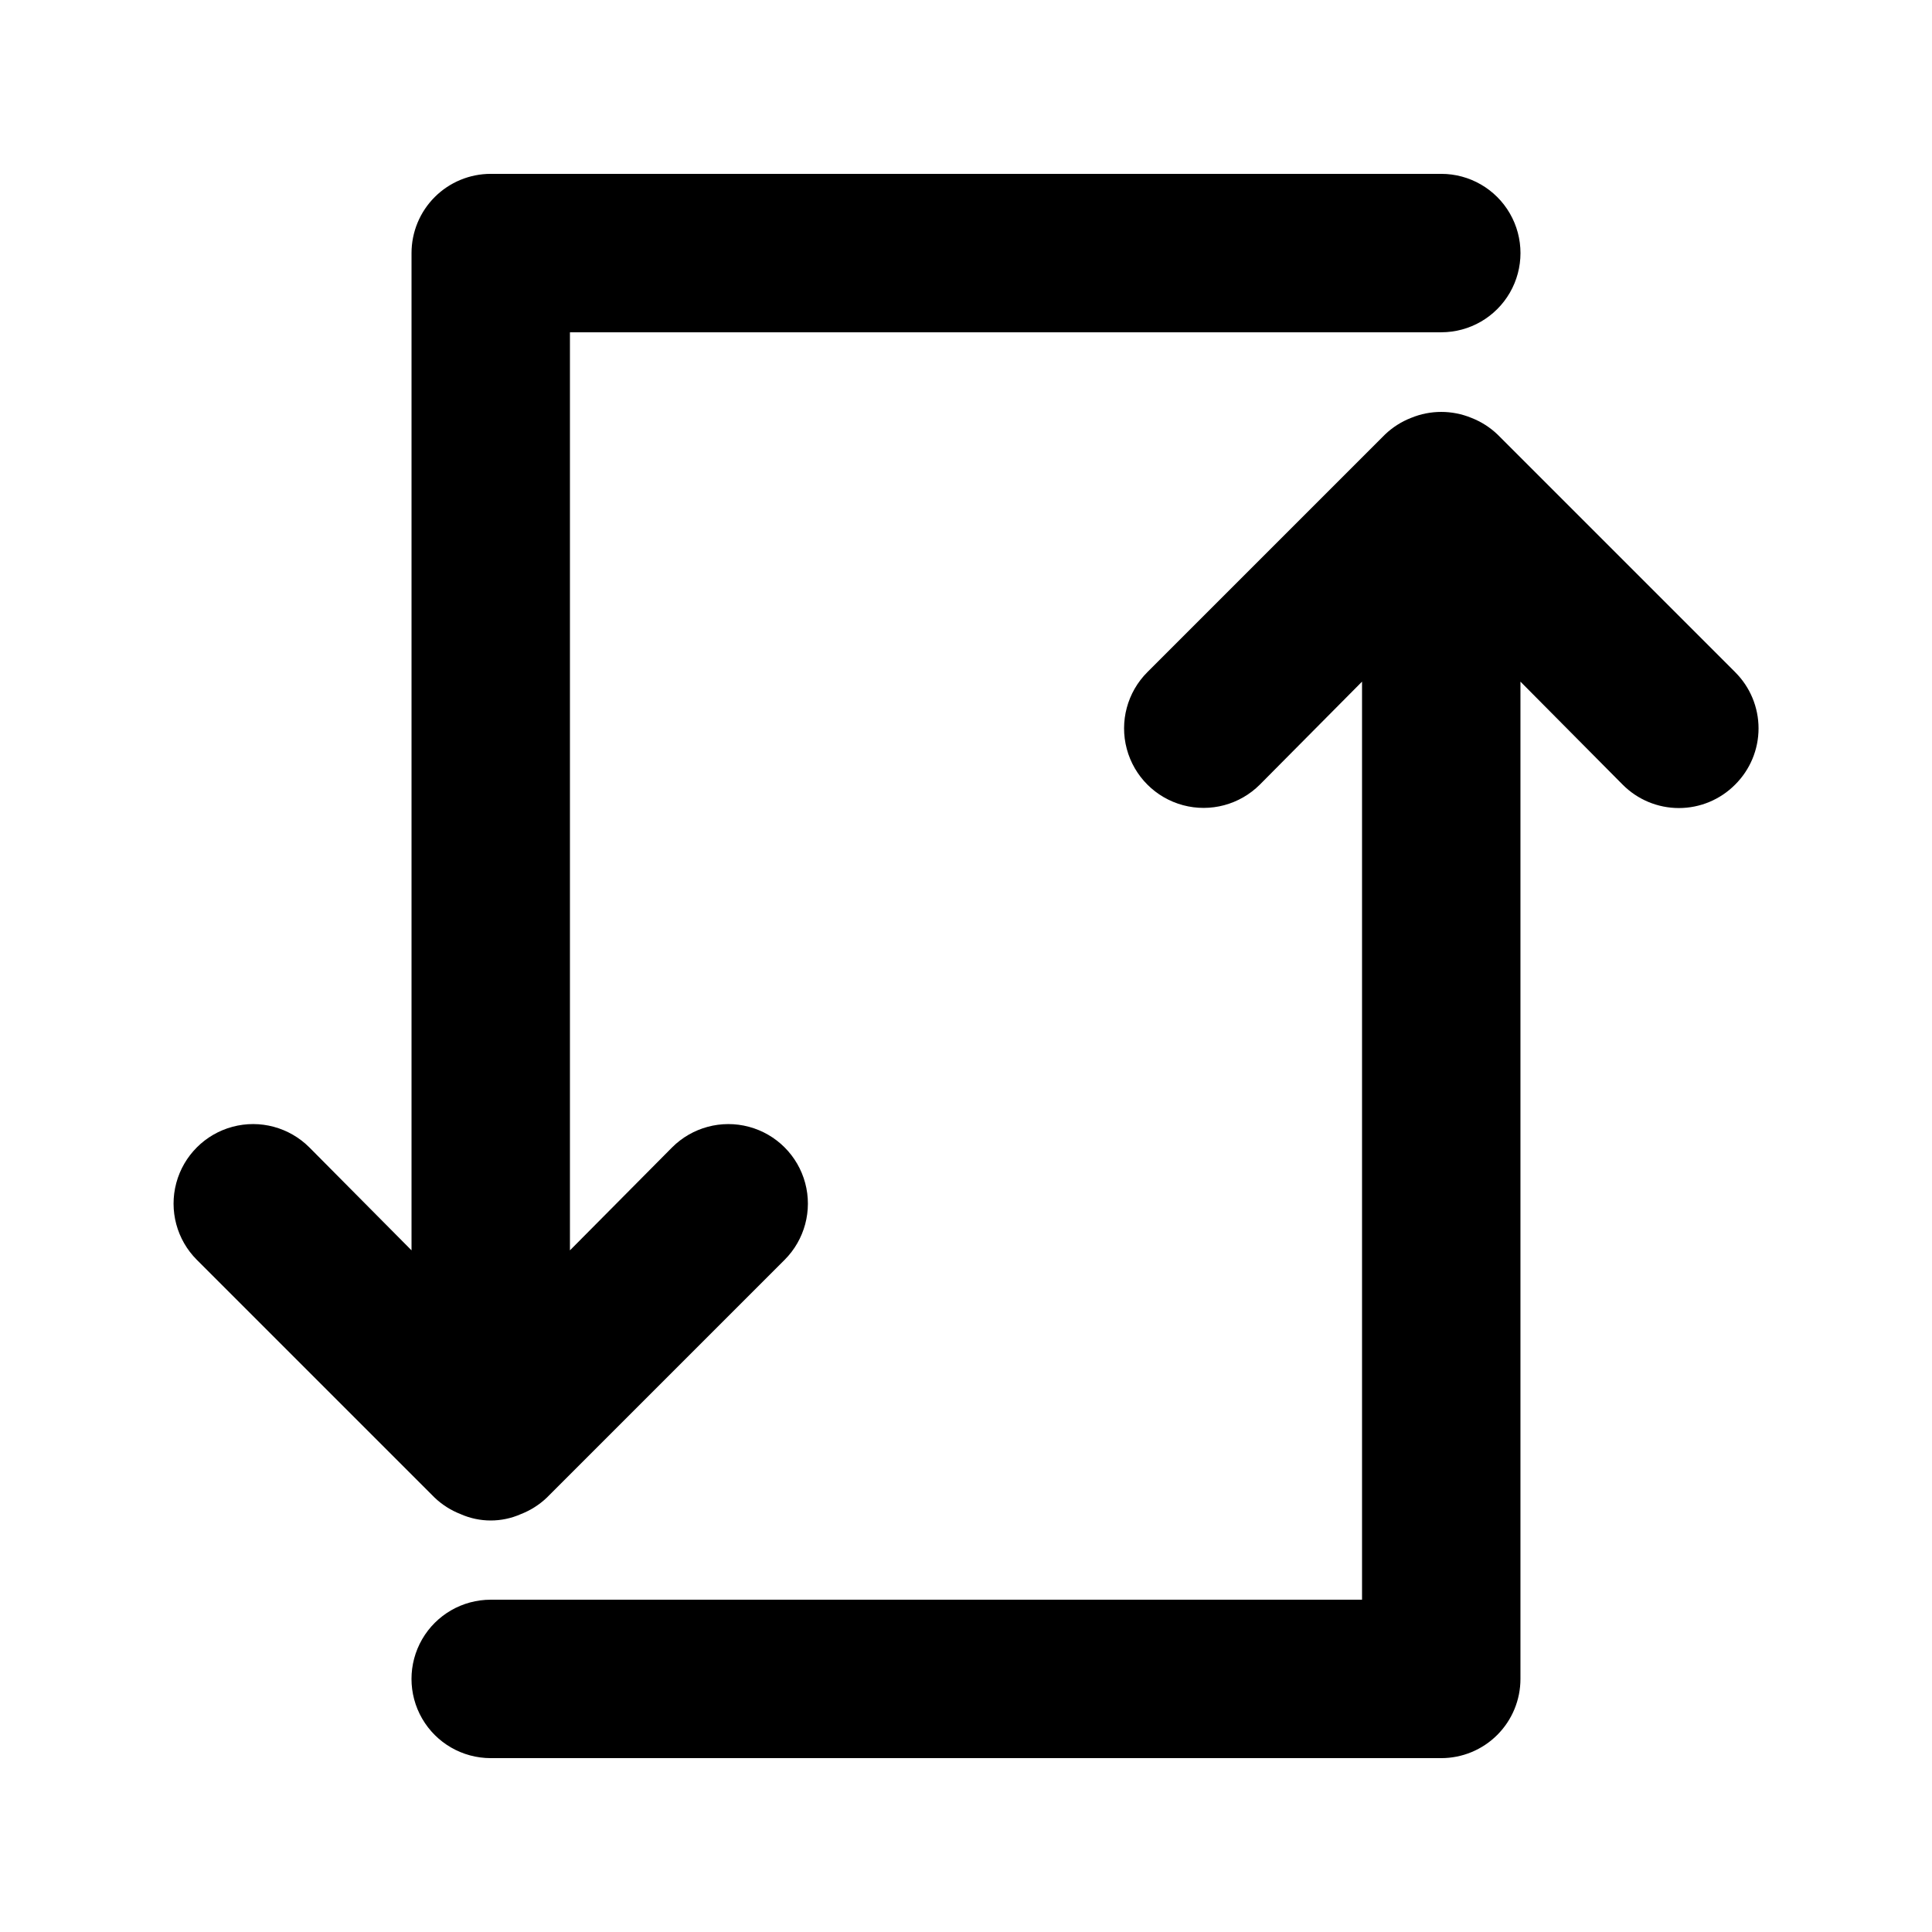 <?xml version="1.0" encoding="UTF-8"?>
<!-- Uploaded to: SVG Repo, www.svgrepo.com, Generator: SVG Repo Mixer Tools -->
<svg fill="#000000" width="800px" height="800px" version="1.1" viewBox="144 144 512 512" xmlns="http://www.w3.org/2000/svg">
 <g>
  <path d="m266.07 545.26c5.078 2.246 10.871 2.246 15.953 0 2.578-0.996 4.93-2.496 6.926-4.406l62.977-62.977c5.324-5.324 7.406-13.086 5.457-20.359-1.949-7.273-7.633-12.957-14.906-14.906-7.273-1.949-15.035 0.133-20.359 5.457l-27.078 27.289v-243.3h230.91c7.5 0 14.43-4 18.18-10.496s3.75-14.496 0-20.992c-3.75-6.496-10.68-10.496-18.18-10.496h-251.9c-5.566 0-10.906 2.211-14.844 6.148s-6.148 9.277-6.148 14.844v264.29l-27.078-27.289h-0.004c-5.324-5.324-13.086-7.406-20.359-5.457-7.273 1.949-12.953 7.633-14.902 14.906-1.949 7.273 0.129 15.035 5.453 20.359l62.977 62.977c1.996 1.91 4.352 3.41 6.93 4.406z"/>
  <path d="m603.83 322.12-62.977-62.977c-1.996-1.91-4.352-3.406-6.926-4.406-5.113-2.102-10.844-2.102-15.957 0-2.574 1-4.93 2.496-6.926 4.406l-62.977 62.977c-5.324 5.324-7.406 13.086-5.457 20.359 1.949 7.273 7.633 12.957 14.906 14.906 7.273 1.949 15.035-0.133 20.359-5.457l27.078-27.289v243.3h-230.91c-7.5 0-14.43 4.004-18.18 10.496-3.75 6.496-3.75 14.5 0 20.992 3.75 6.496 10.68 10.496 18.18 10.496h251.9c5.57 0 10.91-2.211 14.844-6.148 3.938-3.938 6.148-9.273 6.148-14.844v-264.29l27.078 27.289h0.004c3.941 3.977 9.305 6.211 14.902 6.211 5.598 0 10.965-2.234 14.906-6.211 3.973-3.941 6.207-9.305 6.207-14.902 0-5.598-2.234-10.965-6.207-14.906z"/>
 </g>
</svg>